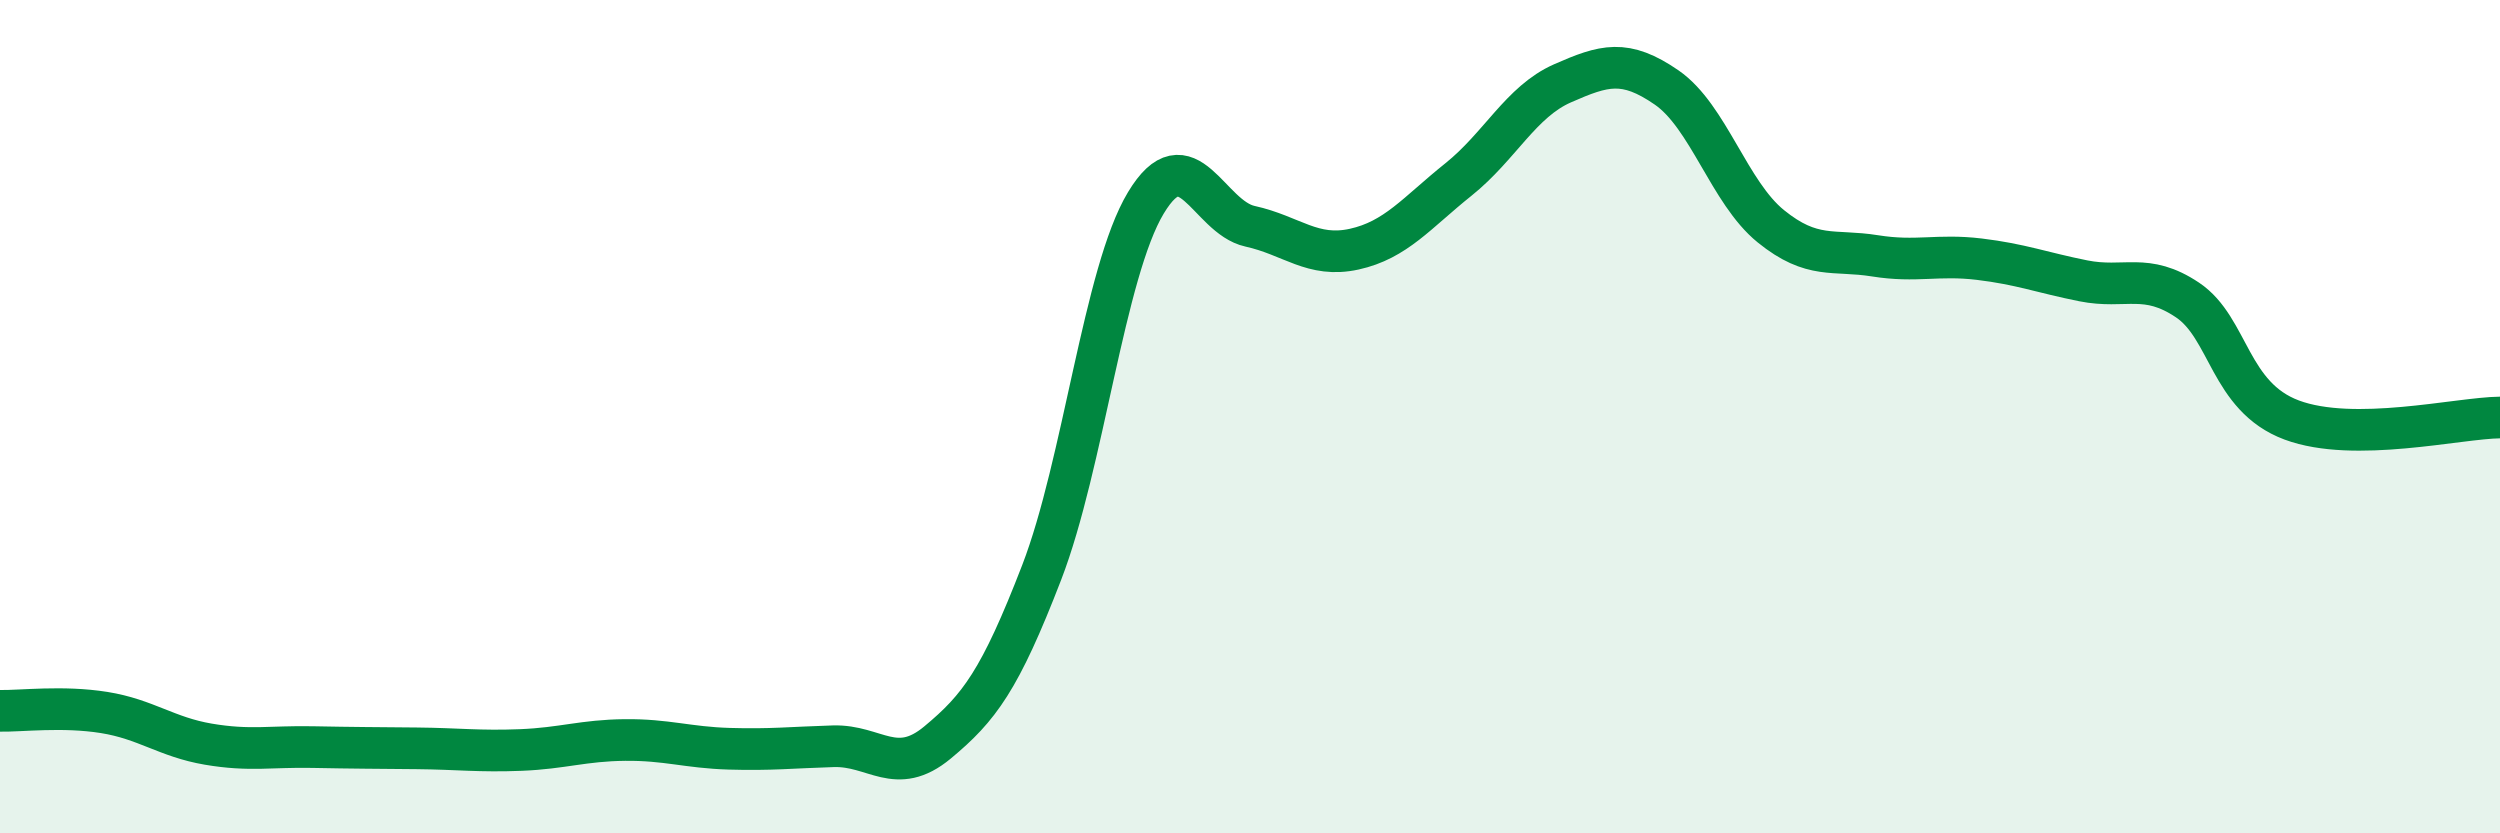 
    <svg width="60" height="20" viewBox="0 0 60 20" xmlns="http://www.w3.org/2000/svg">
      <path
        d="M 0,17.06 C 0.5,17.07 1.5,16.94 2.5,17.1 C 3.5,17.26 4,17.69 5,17.86 C 6,18.03 6.5,17.91 7.5,17.93 C 8.5,17.95 9,17.95 10,17.96 C 11,17.97 11.5,18.04 12.5,18 C 13.5,17.96 14,17.77 15,17.76 C 16,17.75 16.5,17.94 17.5,17.97 C 18.5,18 19,17.94 20,17.91 C 21,17.88 21.5,18.65 22.5,17.82 C 23.5,16.99 24,16.33 25,13.74 C 26,11.15 26.5,6.53 27.5,4.87 C 28.5,3.21 29,5.21 30,5.43 C 31,5.65 31.5,6.2 32.5,5.98 C 33.5,5.76 34,5.11 35,4.31 C 36,3.51 36.5,2.44 37.5,2 C 38.5,1.56 39,1.41 40,2.1 C 41,2.79 41.5,4.62 42.5,5.43 C 43.5,6.24 44,5.98 45,6.14 C 46,6.3 46.5,6.1 47.5,6.22 C 48.5,6.34 49,6.54 50,6.74 C 51,6.94 51.5,6.53 52.5,7.2 C 53.5,7.87 53.5,9.52 55,10.08 C 56.5,10.64 59,10.03 60,10.02L60 20L0 20Z"
        fill="#008740"
        opacity="0.1"
        stroke-linecap="round"
        stroke-linejoin="round"
      />
      <path
        d="M 0,17.06 C 0.5,17.07 1.5,16.94 2.5,17.1 C 3.5,17.26 4,17.69 5,17.86 C 6,18.03 6.5,17.91 7.5,17.93 C 8.5,17.95 9,17.95 10,17.96 C 11,17.97 11.5,18.04 12.5,18 C 13.5,17.96 14,17.77 15,17.76 C 16,17.75 16.5,17.94 17.5,17.97 C 18.5,18 19,17.94 20,17.91 C 21,17.88 21.5,18.65 22.5,17.82 C 23.5,16.99 24,16.33 25,13.74 C 26,11.15 26.5,6.53 27.5,4.87 C 28.5,3.21 29,5.21 30,5.43 C 31,5.65 31.5,6.2 32.5,5.98 C 33.5,5.76 34,5.11 35,4.31 C 36,3.51 36.5,2.44 37.5,2 C 38.5,1.56 39,1.41 40,2.1 C 41,2.79 41.5,4.62 42.5,5.43 C 43.5,6.24 44,5.98 45,6.14 C 46,6.3 46.5,6.1 47.5,6.22 C 48.5,6.34 49,6.54 50,6.74 C 51,6.94 51.5,6.53 52.5,7.2 C 53.5,7.87 53.5,9.52 55,10.08 C 56.5,10.64 59,10.03 60,10.02"
        stroke="#008740"
        stroke-width="1"
        fill="none"
        stroke-linecap="round"
        stroke-linejoin="round"
      />
    </svg>
  